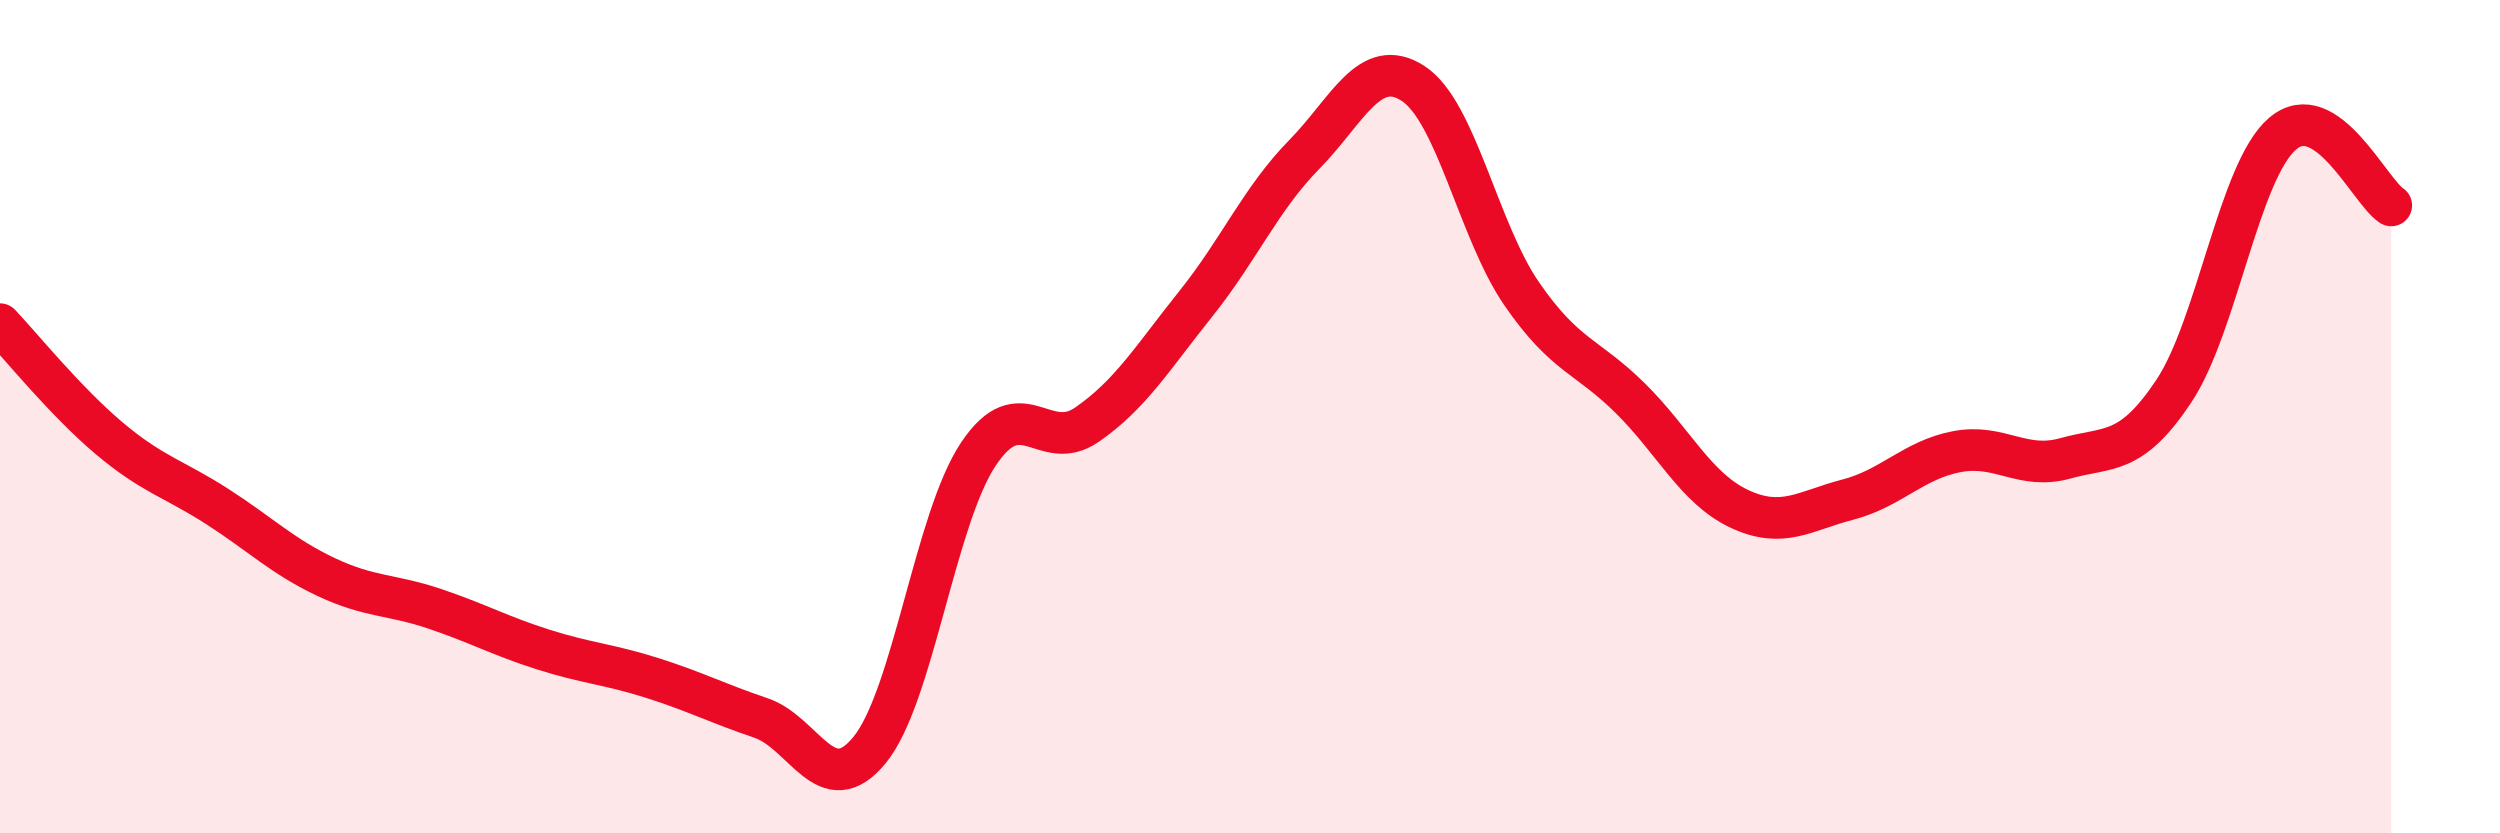 
    <svg width="60" height="20" viewBox="0 0 60 20" xmlns="http://www.w3.org/2000/svg">
      <path
        d="M 0,7.78 C 0.52,8.33 1.57,9.63 2.61,10.51 C 3.65,11.39 4.18,11.49 5.22,12.16 C 6.26,12.83 6.79,13.36 7.83,13.85 C 8.87,14.34 9.39,14.26 10.43,14.61 C 11.47,14.96 12,15.26 13.04,15.59 C 14.08,15.92 14.61,15.94 15.65,16.27 C 16.69,16.6 17.22,16.88 18.26,17.23 C 19.3,17.58 19.83,19.27 20.87,18 C 21.91,16.73 22.44,12.46 23.48,10.9 C 24.52,9.34 25.05,10.91 26.09,10.19 C 27.13,9.47 27.66,8.59 28.7,7.29 C 29.74,5.99 30.26,4.77 31.3,3.71 C 32.34,2.65 32.87,1.33 33.91,2 C 34.95,2.67 35.48,5.54 36.52,7.05 C 37.56,8.56 38.09,8.53 39.13,9.56 C 40.17,10.59 40.7,11.72 41.74,12.21 C 42.78,12.7 43.31,12.26 44.35,11.99 C 45.39,11.72 45.92,11.04 46.96,10.84 C 48,10.64 48.53,11.29 49.57,11 C 50.61,10.71 51.13,10.95 52.17,9.39 C 53.21,7.83 53.74,4.1 54.78,3.21 C 55.82,2.32 56.87,4.59 57.39,4.93L57.39 20L0 20Z"
        fill="#EB0A25"
        opacity="0.1"
        stroke-linecap="round"
        stroke-linejoin="round"
      />
      <path
        d="M 0,7.78 C 0.52,8.33 1.57,9.63 2.61,10.51 C 3.65,11.39 4.18,11.49 5.22,12.16 C 6.26,12.83 6.79,13.36 7.83,13.85 C 8.87,14.34 9.39,14.26 10.43,14.61 C 11.47,14.96 12,15.26 13.04,15.59 C 14.08,15.92 14.61,15.94 15.65,16.27 C 16.69,16.6 17.22,16.88 18.26,17.23 C 19.3,17.58 19.83,19.27 20.87,18 C 21.91,16.73 22.44,12.46 23.48,10.9 C 24.52,9.34 25.05,10.91 26.09,10.19 C 27.13,9.47 27.66,8.59 28.7,7.29 C 29.74,5.99 30.26,4.77 31.3,3.71 C 32.34,2.65 32.87,1.33 33.91,2 C 34.95,2.67 35.48,5.54 36.52,7.05 C 37.56,8.56 38.09,8.53 39.13,9.56 C 40.17,10.59 40.7,11.72 41.74,12.21 C 42.78,12.7 43.31,12.26 44.35,11.99 C 45.39,11.72 45.92,11.04 46.96,10.84 C 48,10.64 48.53,11.29 49.57,11 C 50.61,10.71 51.13,10.95 52.17,9.39 C 53.21,7.83 53.74,4.1 54.78,3.21 C 55.82,2.32 56.87,4.59 57.39,4.93"
        stroke="#EB0A25"
        stroke-width="1"
        fill="none"
        stroke-linecap="round"
        stroke-linejoin="round"
      />
    </svg>
  